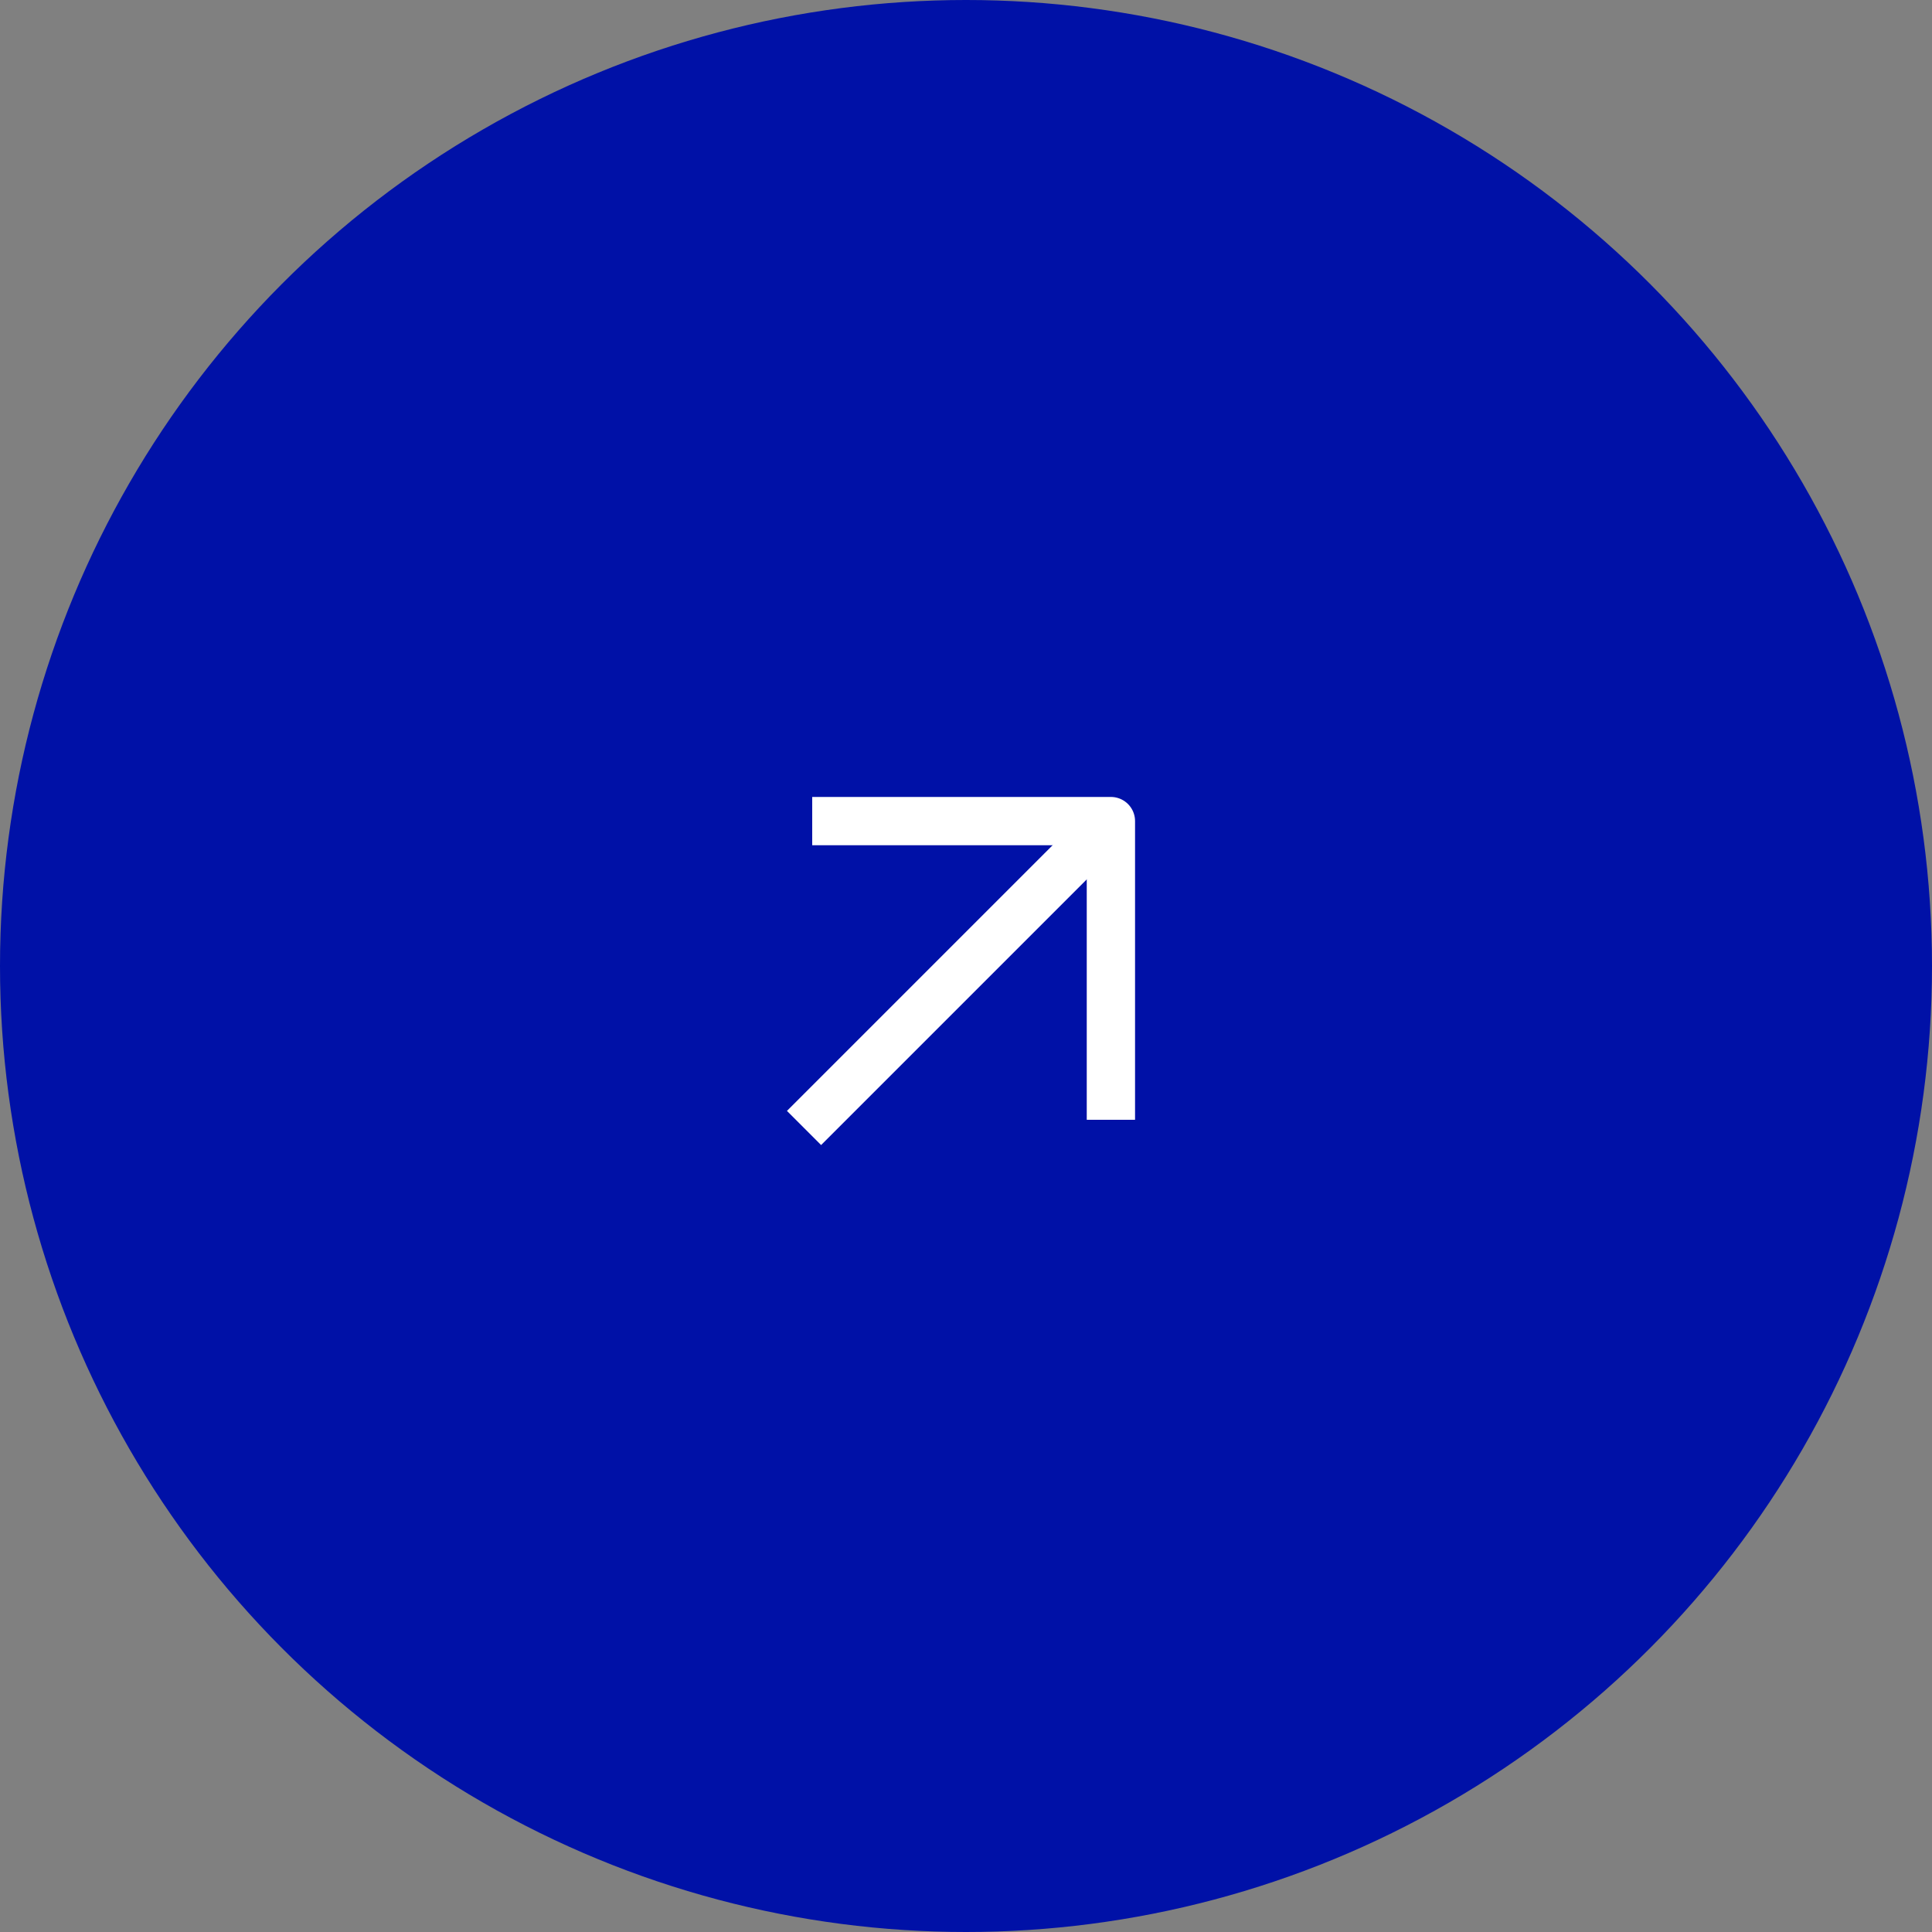 <?xml version="1.0" encoding="UTF-8"?> <svg xmlns="http://www.w3.org/2000/svg" width="80" height="80" viewBox="0 0 80 80" fill="none"><rect x="0" y="0" width="80" height="80" fill="#808080" stroke="none"/> <circle cx="40" cy="40" r="40" fill="#0011A7"></circle> <path d="M45.368 34.632L34 46" stroke="white" stroke-width="2" stroke-linecap="square" stroke-linejoin="round"></path> <path d="M34.632 34H46V45.368" stroke="white" stroke-width="2" stroke-linecap="square" stroke-linejoin="round"></path> </svg> 